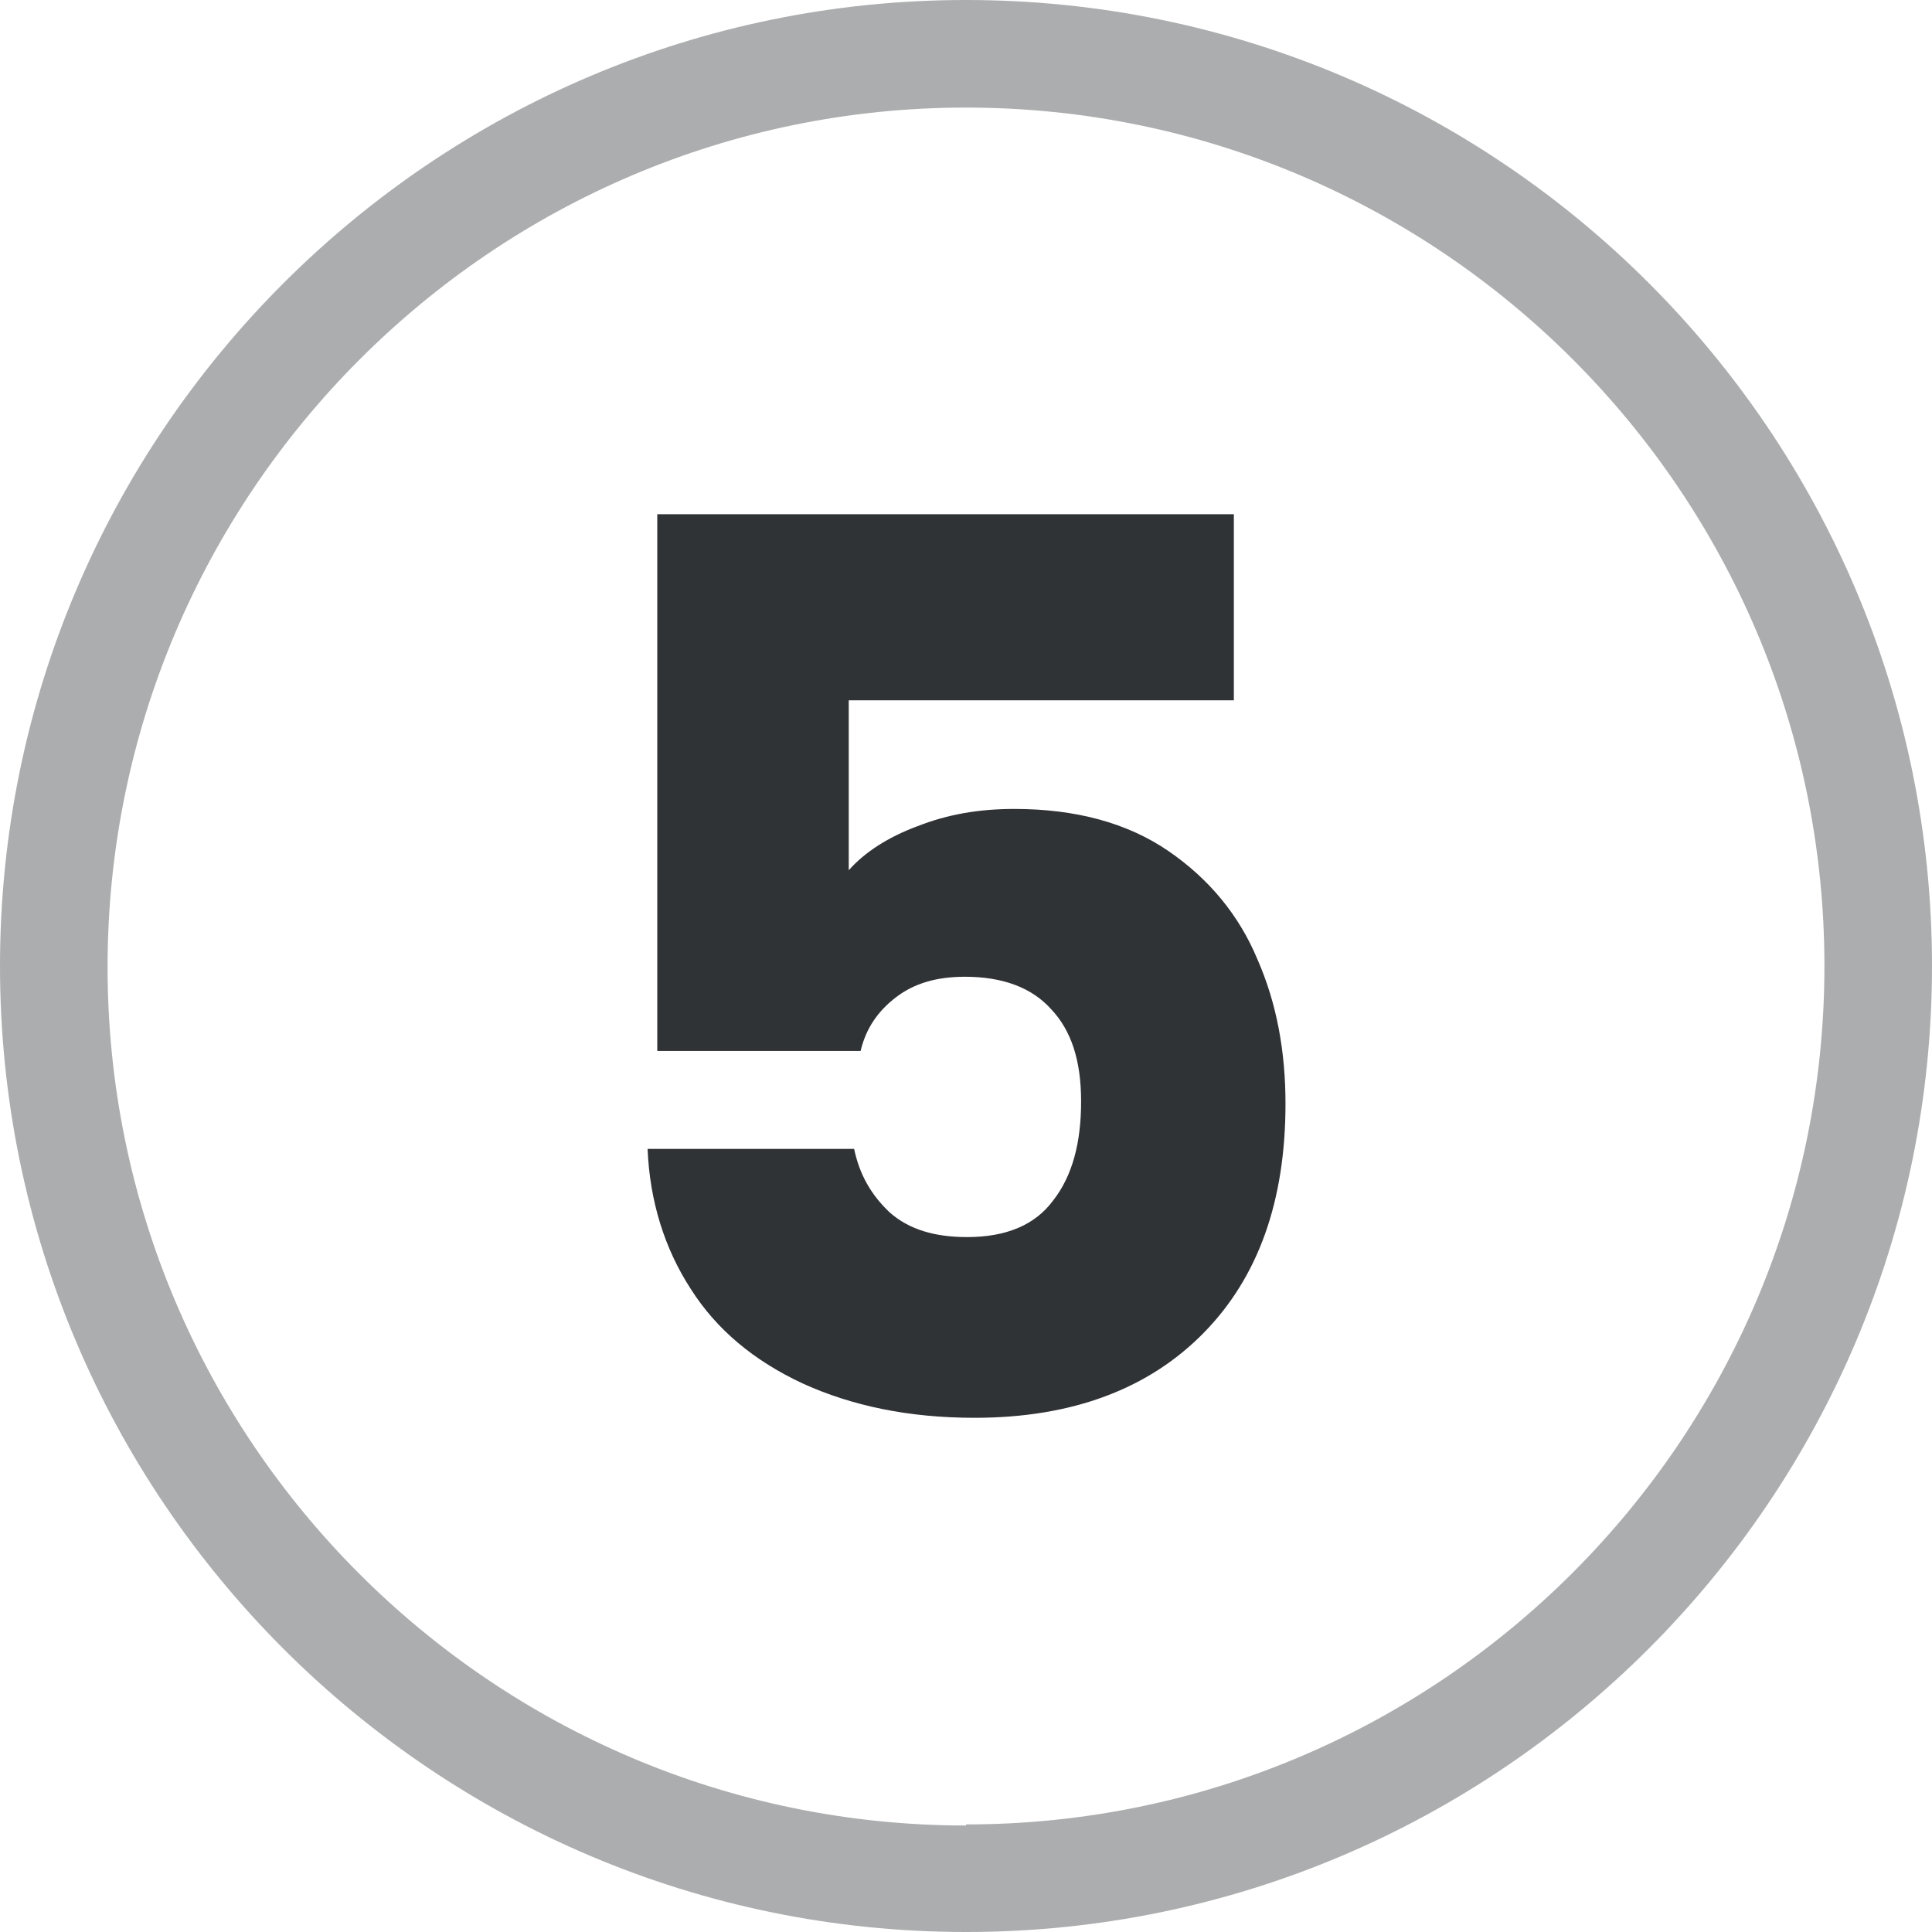<svg version="1.1" viewBox="0 0 17.96 17.96" xmlns="http://www.w3.org/2000/svg"><path d="m8.98 0c-4.95 0-8.98 4.03-8.98 8.98s4.03 8.98 8.98 8.98 8.98-4.03 8.98-8.98-4.02-8.98-8.98-8.98zm0 16.97c-4.4 0-7.98-3.58-7.98-7.98s3.58-7.99 7.98-7.99 7.98 3.58 7.98 7.98-3.58 7.98-7.98 7.98z" fill="#303336" opacity=".4"/><path d="m11.47 6.51h-3.58v1.58c0.15-0.17 0.37-0.31 0.64-0.41 0.28-0.11 0.57-0.16 0.9-0.16 0.57 0 1.05 0.13 1.43 0.39s0.66 0.6 0.83 1.01c0.18 0.41 0.26 0.86 0.26 1.34 0 0.9-0.25 1.61-0.76 2.13s-1.22 0.79-2.13 0.79c-0.61 0-1.14-0.11-1.6-0.32-0.45-0.21-0.8-0.5-1.04-0.88-0.24-0.37-0.38-0.81-0.4-1.3h1.92c0.05 0.24 0.16 0.43 0.33 0.59 0.18 0.16 0.42 0.23 0.72 0.23 0.36 0 0.63-0.11 0.8-0.34 0.18-0.23 0.26-0.54 0.26-0.92s-0.09-0.66-0.28-0.86c-0.18-0.2-0.45-0.3-0.8-0.3-0.26 0-0.47 0.06-0.64 0.19s-0.28 0.29-0.33 0.5h-1.89v-4.99h5.36v1.72z" fill="#303336"/></svg>
